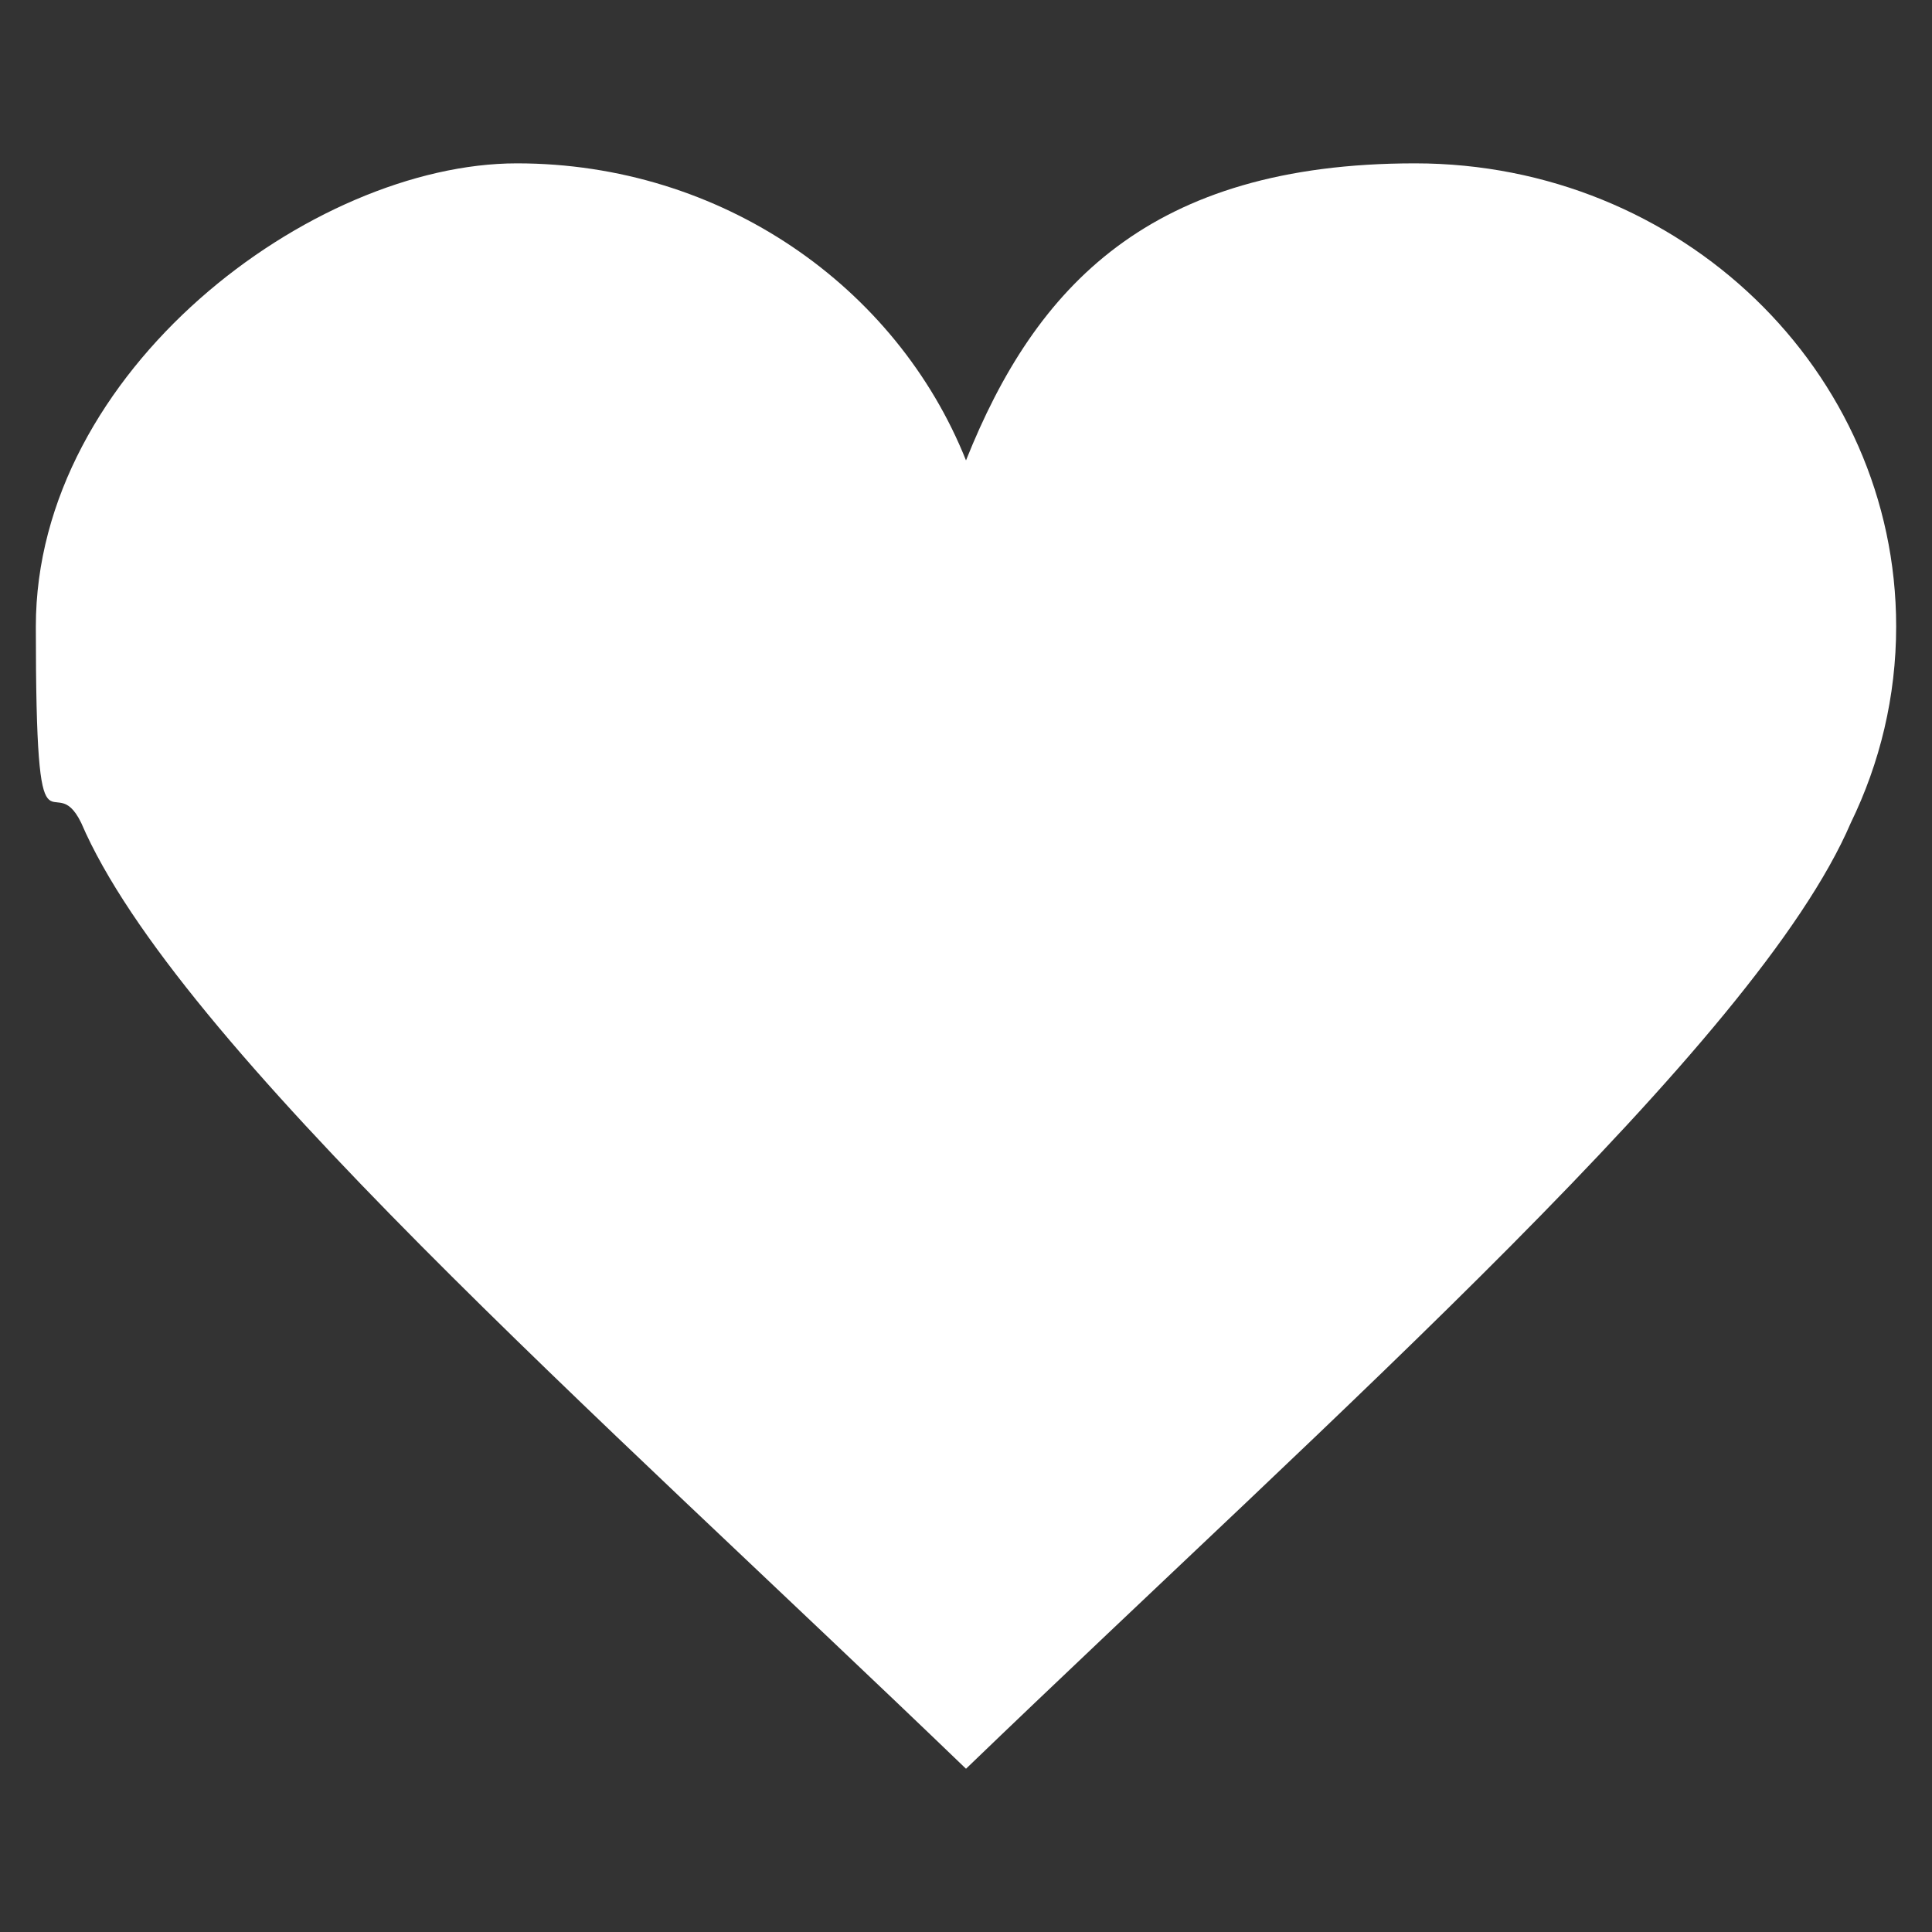<?xml version="1.0" encoding="utf-8"?>
<svg xmlns="http://www.w3.org/2000/svg" id="Ebene_1" version="1.1" viewBox="0 0 2000 2000">
  
  <rect x="0" y="0" width="2000" height="2000" fill="#333333" stroke="none"/>
  
  <defs>
    <style>
      .st0 {
        fill: #fff;
      }
    </style>
  </defs>
  <path class="st0" d="M1962.9,648.5c0-264.8-223-479.4-498-479.4s-393.1,127.7-464.9,307.5c-71.8-179.8-252.8-307.5-464.9-307.5S37.1,383.7,37.1,648.5s16.9,141.6,47,203.4h0c98,228.4,533.2,610.7,915.9,979.1,382.7-368.4,817.9-750.7,915.9-979.1h0c30.1-61.8,47-130.7,47-203.4"/>
</svg>